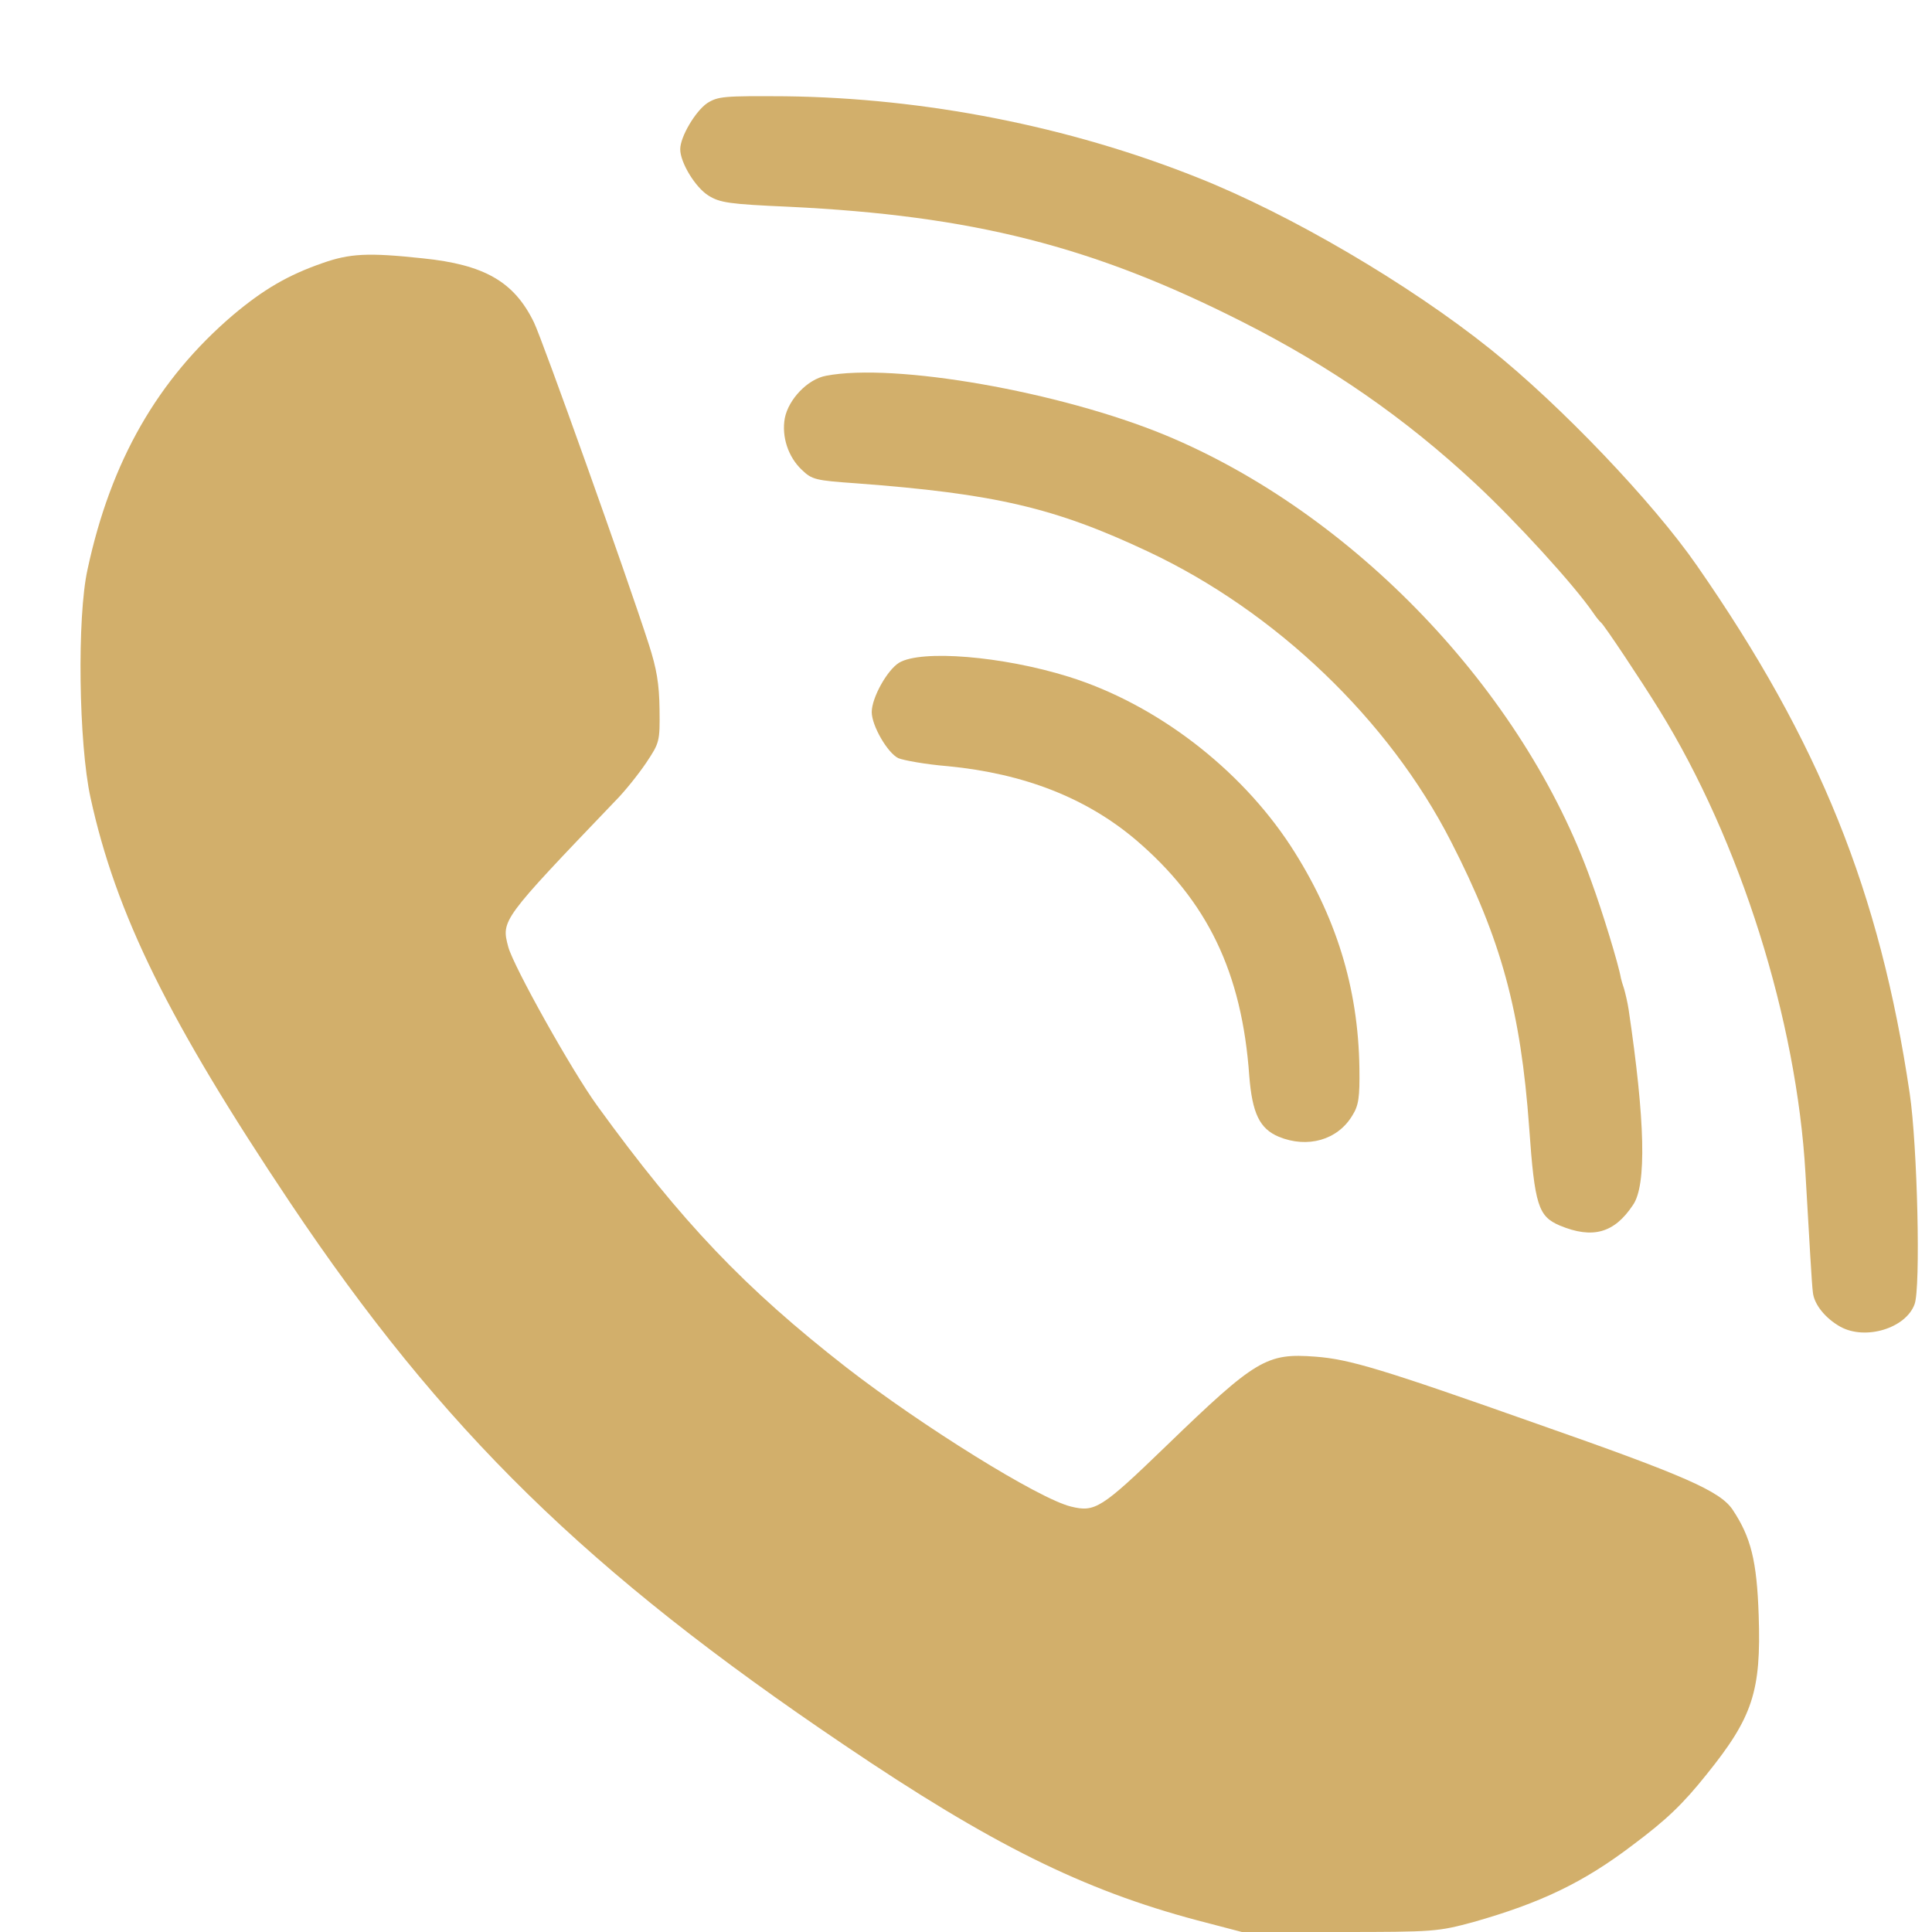 <svg width="24" height="24" viewBox="0 0 24 24" fill="none" xmlns="http://www.w3.org/2000/svg">
<path d="M8.784 1.282C8.638 1.383 8.45 1.699 8.45 1.854C8.45 2.019 8.638 2.33 8.803 2.431C8.944 2.518 9.059 2.536 9.791 2.568C12.083 2.678 13.579 3.058 15.437 4C16.531 4.554 17.455 5.195 18.324 6.004C18.832 6.476 19.555 7.267 19.793 7.615C19.83 7.67 19.871 7.72 19.889 7.734C19.935 7.775 20.374 8.434 20.612 8.818C21.619 10.447 22.319 12.671 22.428 14.574C22.479 15.448 22.506 15.947 22.52 16.052C22.534 16.203 22.675 16.377 22.863 16.482C23.174 16.652 23.673 16.501 23.783 16.203C23.861 16.006 23.819 14.227 23.723 13.582C23.353 11.083 22.602 9.216 21.079 7.025C20.534 6.238 19.381 5.03 18.516 4.339C17.505 3.529 16.023 2.66 14.879 2.207C13.273 1.566 11.488 1.218 9.759 1.196C8.99 1.191 8.921 1.196 8.784 1.282Z" fill="#D2AF6B"/>
<path d="M4.007 3.268C3.572 3.419 3.27 3.598 2.895 3.913C1.957 4.714 1.376 5.73 1.088 7.071C0.955 7.665 0.978 9.239 1.124 9.907C1.44 11.358 2.099 12.689 3.604 14.94C5.498 17.768 7.297 19.525 10.486 21.676C12.311 22.911 13.455 23.478 14.869 23.854L15.427 24H16.64C17.82 24 17.861 23.995 18.301 23.877C19.138 23.639 19.669 23.387 20.287 22.916C20.703 22.605 20.904 22.412 21.197 22.046C21.773 21.332 21.879 21.012 21.847 20.065C21.824 19.388 21.751 19.095 21.522 18.752C21.366 18.523 20.932 18.331 19.101 17.69C17.161 17.004 16.763 16.885 16.342 16.853C15.734 16.807 15.606 16.881 14.489 17.96C13.679 18.743 13.602 18.788 13.304 18.715C12.906 18.619 11.451 17.713 10.518 16.99C9.255 16.006 8.468 15.183 7.42 13.737C7.104 13.302 6.377 12.003 6.313 11.76C6.226 11.431 6.23 11.426 7.64 9.953C7.763 9.83 7.937 9.61 8.029 9.473C8.193 9.226 8.198 9.212 8.193 8.809C8.189 8.494 8.157 8.306 8.061 8.008C7.786 7.153 6.738 4.22 6.633 4.005C6.386 3.497 6.015 3.287 5.251 3.209C4.57 3.136 4.345 3.149 4.007 3.268Z" fill="#D2AF6B"/>
<path d="M10.261 4.668C10.032 4.71 9.795 4.961 9.749 5.195C9.708 5.423 9.79 5.675 9.959 5.835C10.087 5.959 10.129 5.968 10.636 6.004C12.357 6.133 13.103 6.306 14.26 6.851C15.848 7.597 17.253 8.942 18.026 10.456C18.648 11.669 18.891 12.557 18.996 14.007C19.064 14.977 19.11 15.11 19.376 15.224C19.783 15.393 20.053 15.32 20.286 14.968C20.456 14.721 20.437 13.925 20.231 12.538C20.218 12.451 20.19 12.337 20.176 12.287C20.158 12.236 20.14 12.172 20.135 12.149C20.108 11.985 19.902 11.312 19.769 10.951C18.927 8.585 16.813 6.375 14.475 5.405C13.167 4.865 11.112 4.504 10.261 4.668Z" fill="#D2AF6B"/>
<path d="M11.168 8.233C11.021 8.324 10.829 8.667 10.829 8.846C10.829 9.015 11.026 9.354 11.159 9.418C11.223 9.445 11.502 9.496 11.776 9.518C12.723 9.61 13.492 9.912 14.105 10.429C14.997 11.188 15.428 12.076 15.519 13.367C15.556 13.829 15.647 14.021 15.885 14.121C16.242 14.268 16.617 14.163 16.8 13.856C16.878 13.732 16.892 13.632 16.887 13.27C16.873 12.268 16.594 11.372 16.032 10.507C15.396 9.537 14.357 8.745 13.277 8.407C12.453 8.15 11.442 8.068 11.168 8.233Z" fill="#D2AF6B"/>
</svg>
